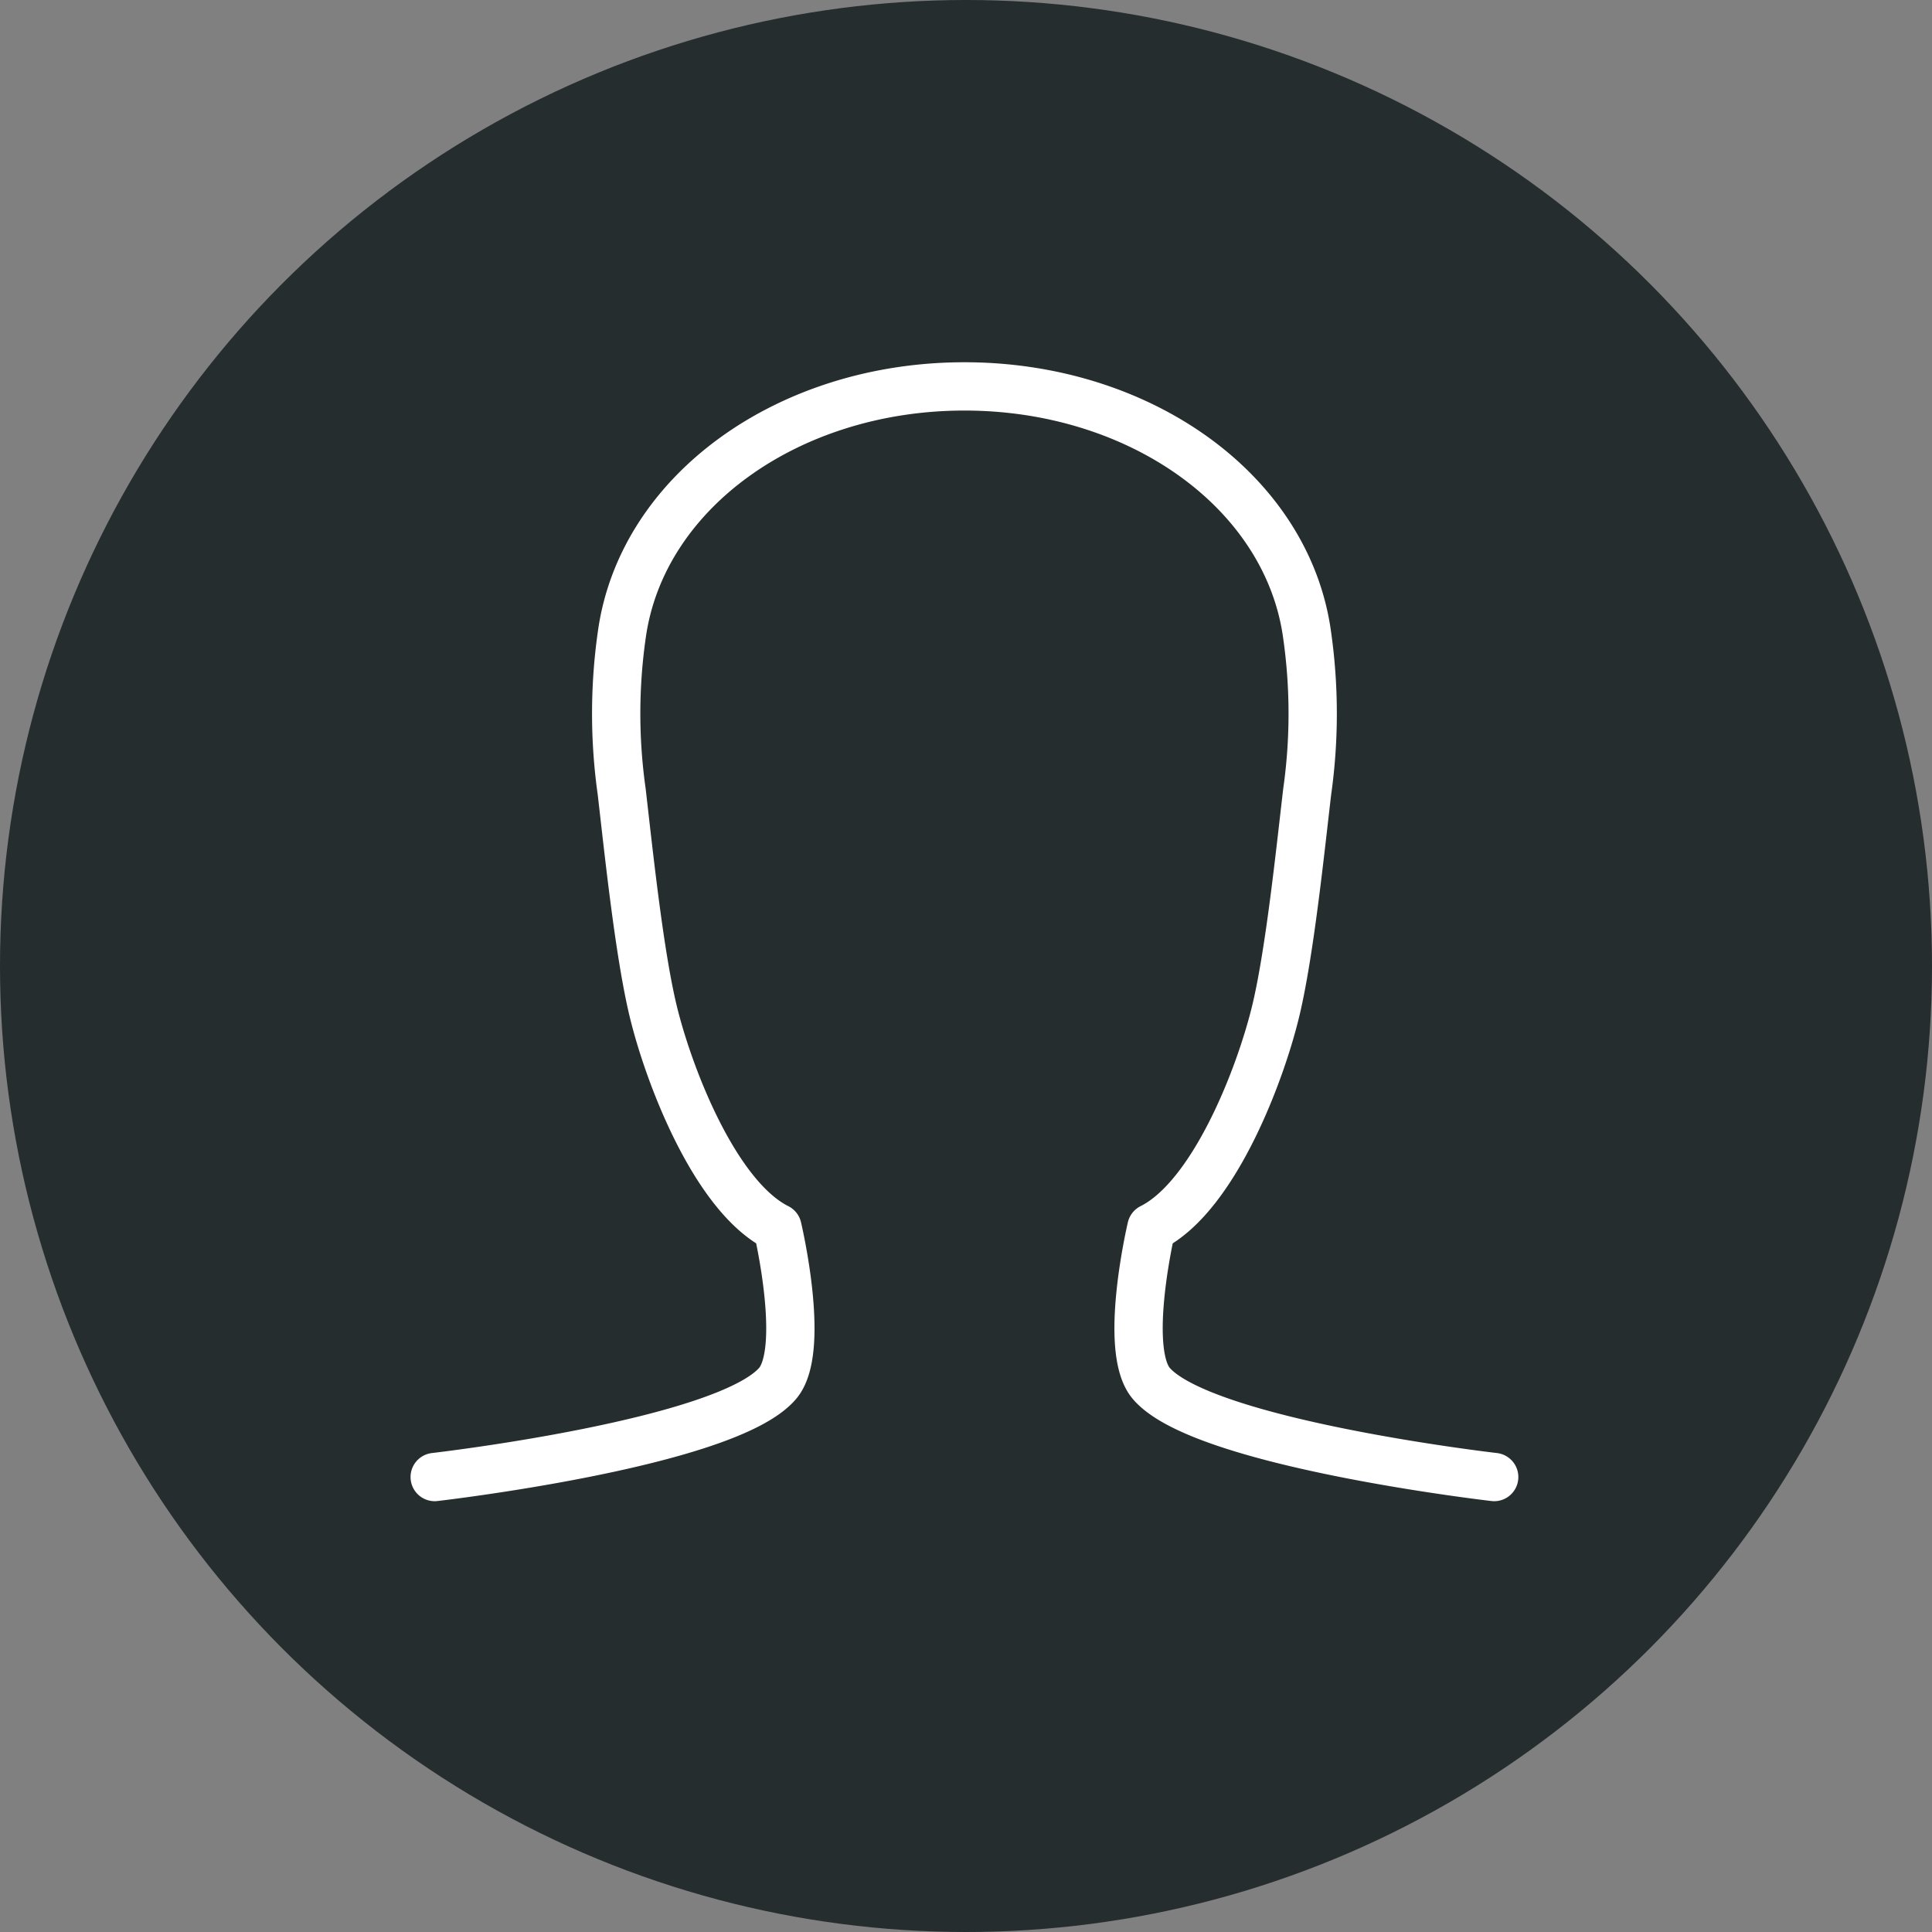 <svg xmlns="http://www.w3.org/2000/svg" width="80" height="80" viewBox="0 0 80 80"><rect x="0" y="0" width="80" height="80" fill="#808080" stroke="none"/><defs><style>.a{fill:#262d2f;}.b{fill:none;stroke:#fff;stroke-linecap:round;stroke-linejoin:round;stroke-width:2px;}</style></defs><g transform="translate(-300 -5227)"><circle class="a" cx="40" cy="40" r="40" transform="translate(300 5227)"/><path class="b" d="M190.366,342.935s-12.059-1.388-14.194-3.871c-1.195-1.391,0-6.452,0-6.452,2.581-1.29,4.517-6.321,5.162-9.032.572-2.418,1-6.562,1.29-9.032a23.066,23.066,0,0,0,0-6.452c-.8-5.952-6.911-10.322-14.194-10.322s-13.392,4.37-14.193,10.322a23.067,23.067,0,0,0,0,6.452c.286,2.47.718,6.614,1.29,9.032.645,2.711,2.581,7.742,5.162,9.032,0,0,1.2,5.061,0,6.452-2.135,2.483-14.194,3.871-14.194,3.871" transform="translate(171.505 4945.226)"/></g></svg>